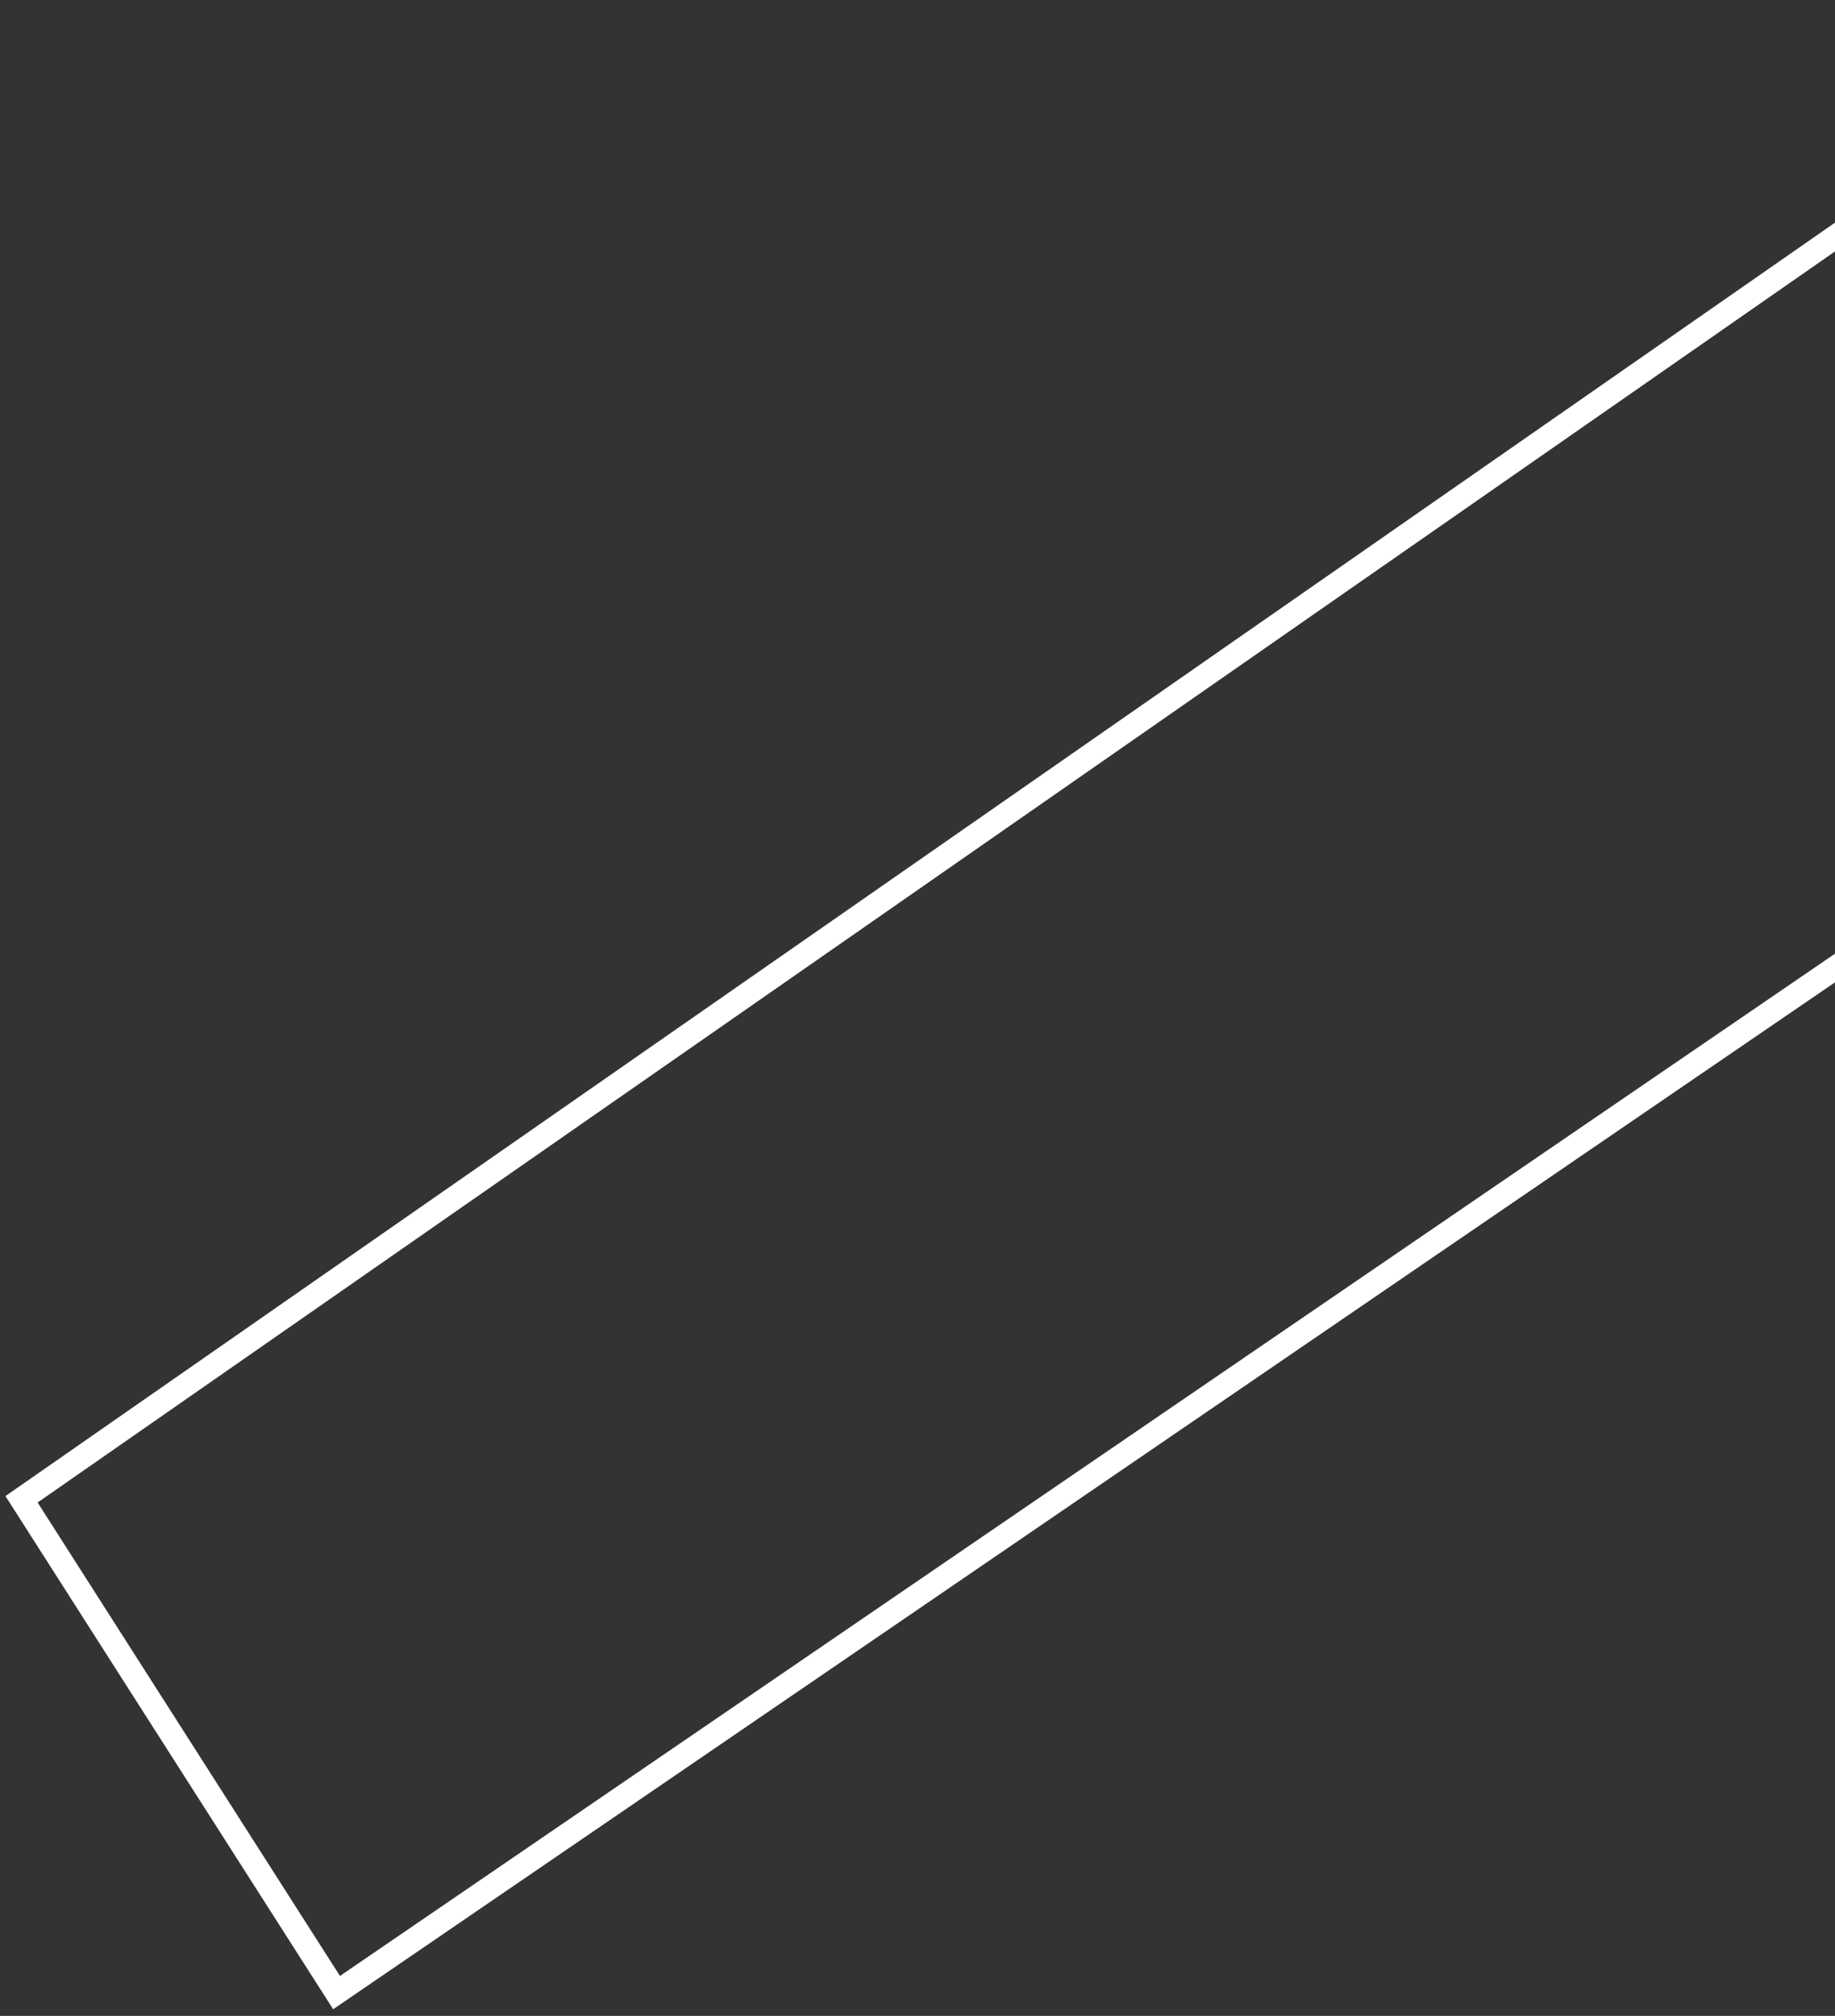 <?xml version="1.0" encoding="UTF-8"?> <svg xmlns="http://www.w3.org/2000/svg" width="194" height="213" viewBox="0 0 194 213" fill="none"><rect x="0" y="0" width="194" height="213" fill="#333333" stroke="none"/><path d="M227.288 1.889L262.527 55.452L35.582 210.54L2.276 158.417L227.288 1.889Z" stroke="white" stroke-width="2.5"></path></svg> 